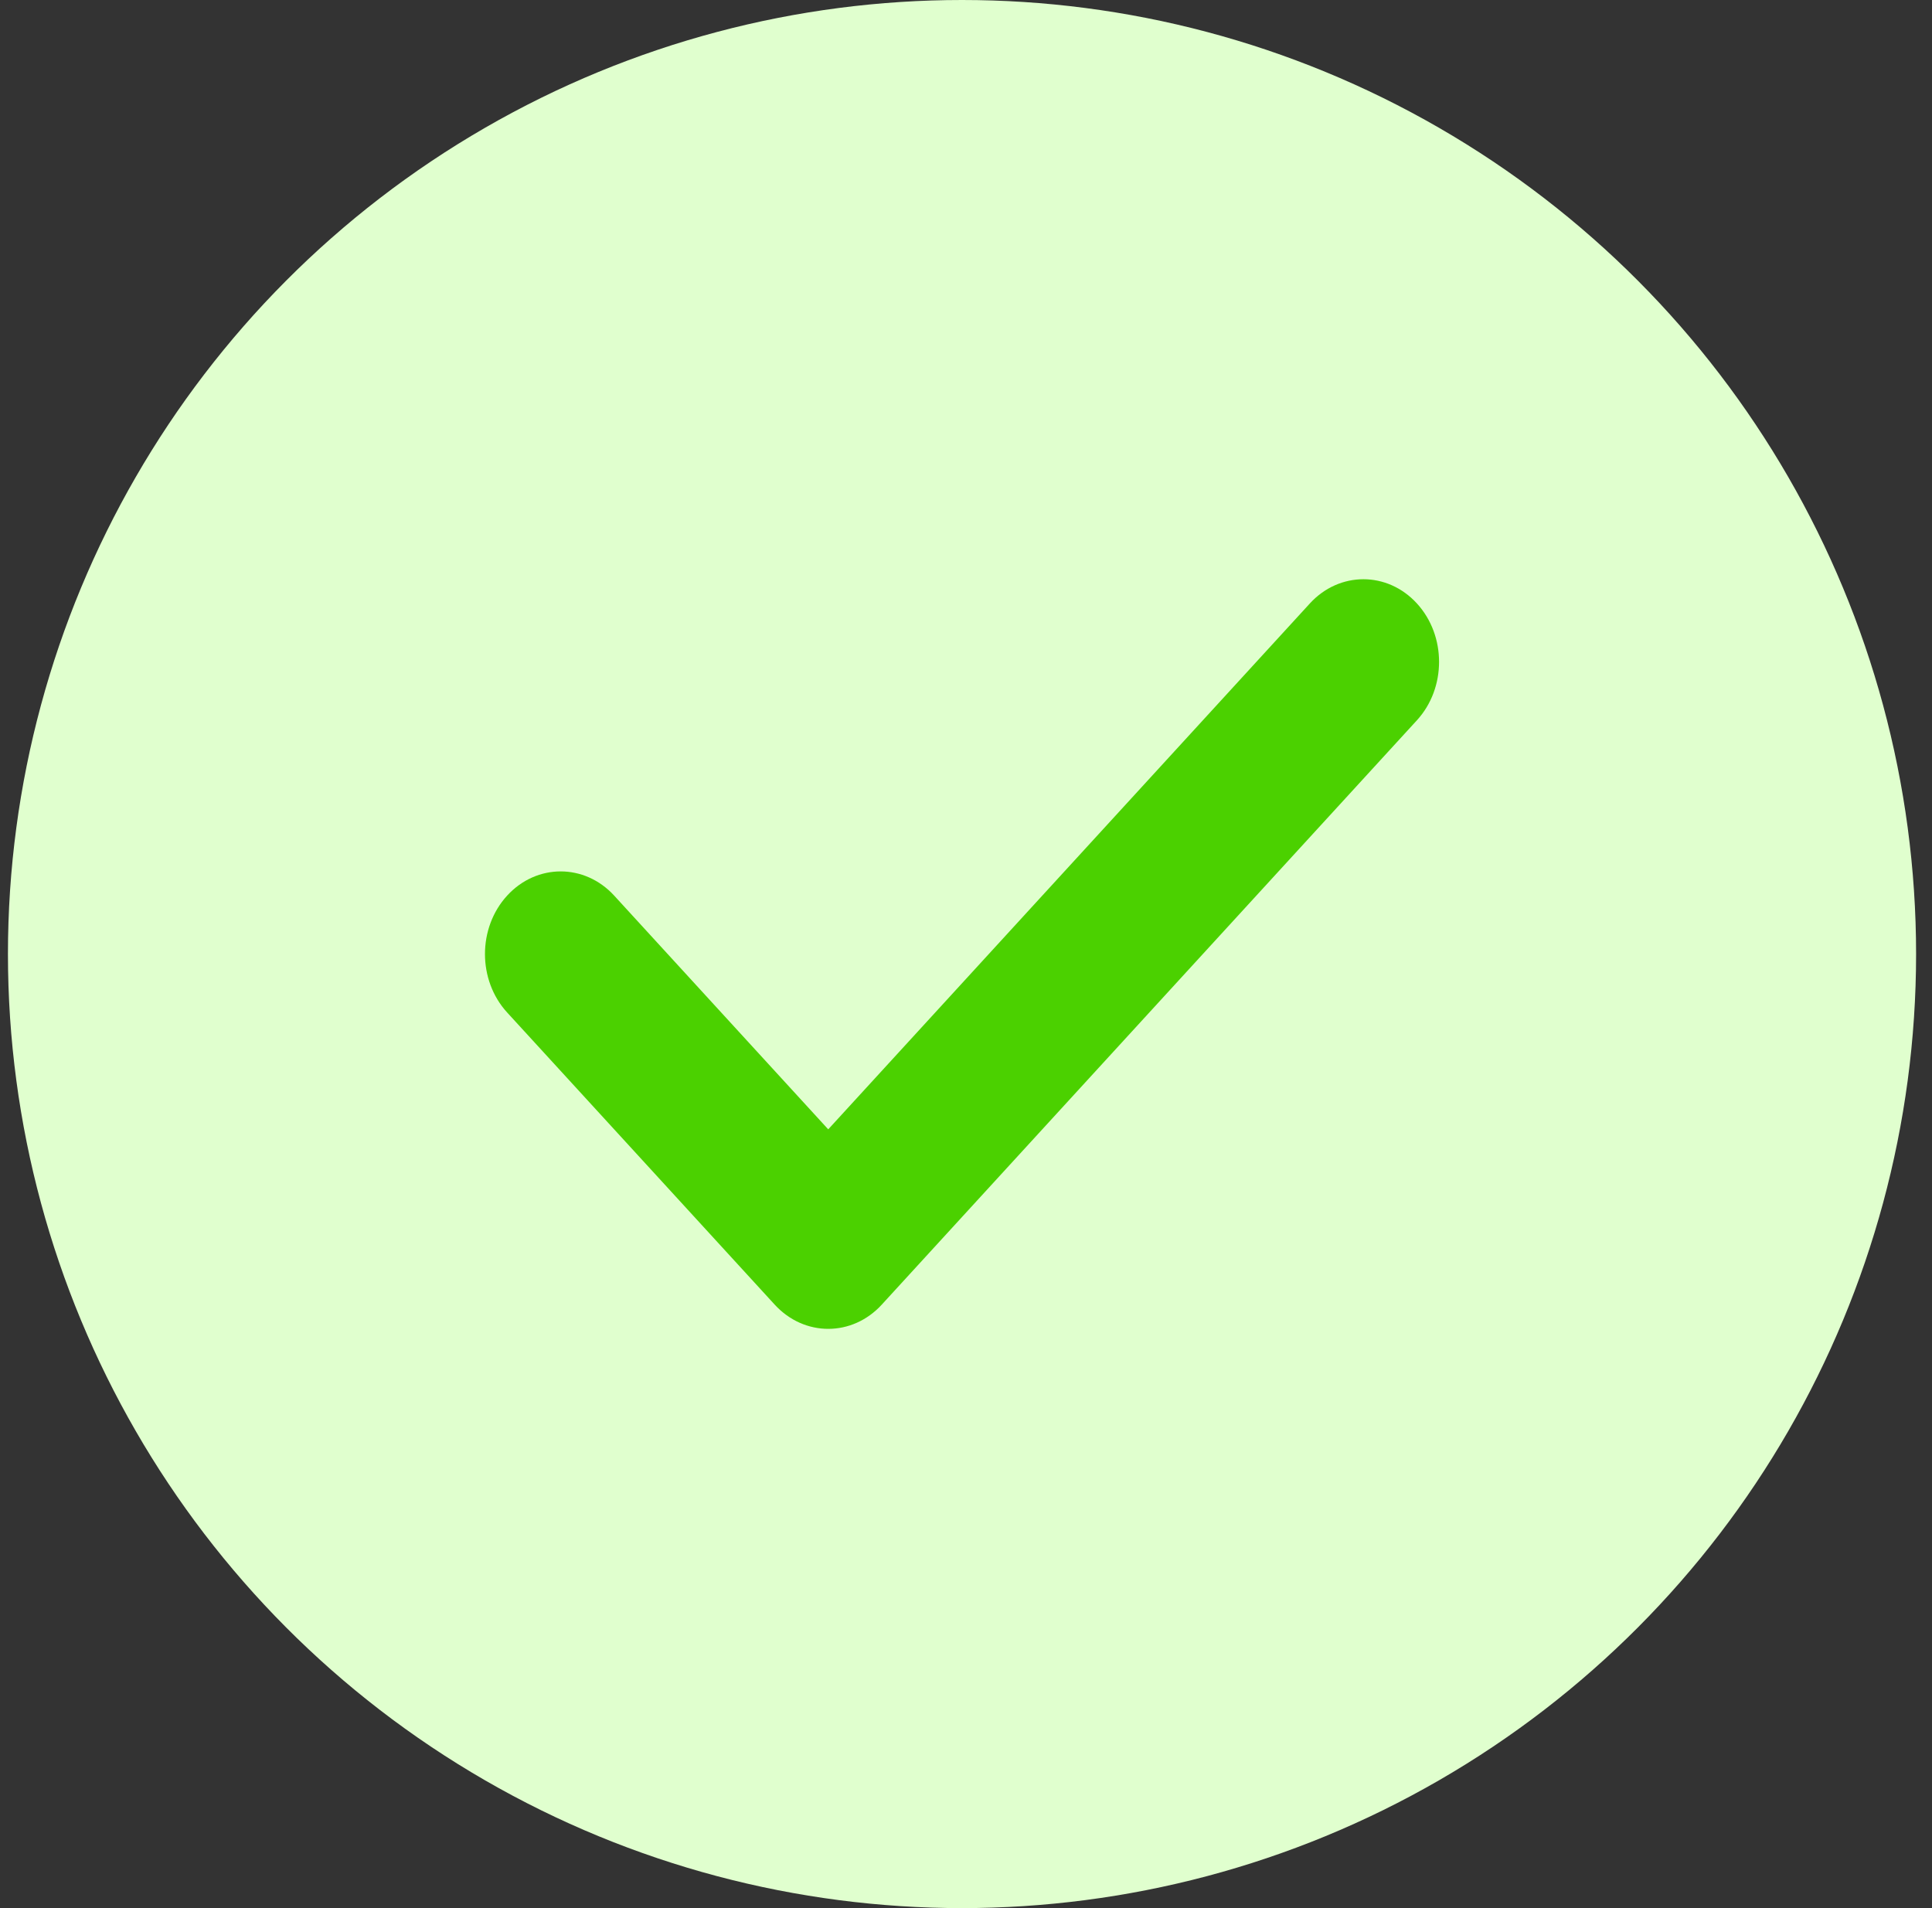 <?xml version="1.0" encoding="UTF-8"?> <svg xmlns="http://www.w3.org/2000/svg" width="81" height="80" viewBox="0 0 81 80" fill="none"><rect x="0" y="0" width="81" height="80" fill="#333333" stroke="none"/><circle cx="40.333" cy="40" r="40" fill="#E0FFCE"></circle><path d="M59.404 25.3C58.166 23.947 56.156 23.947 54.917 25.3L34.724 47.349L25.75 37.55C24.511 36.197 22.502 36.197 21.262 37.55C20.023 38.903 20.023 41.096 21.262 42.45L32.48 54.699C33.1 55.375 33.912 55.714 34.724 55.714C35.536 55.714 36.348 55.376 36.968 54.699L59.404 30.2C60.643 28.847 60.643 26.653 59.404 25.3Z" fill="#4BD100"></path></svg> 